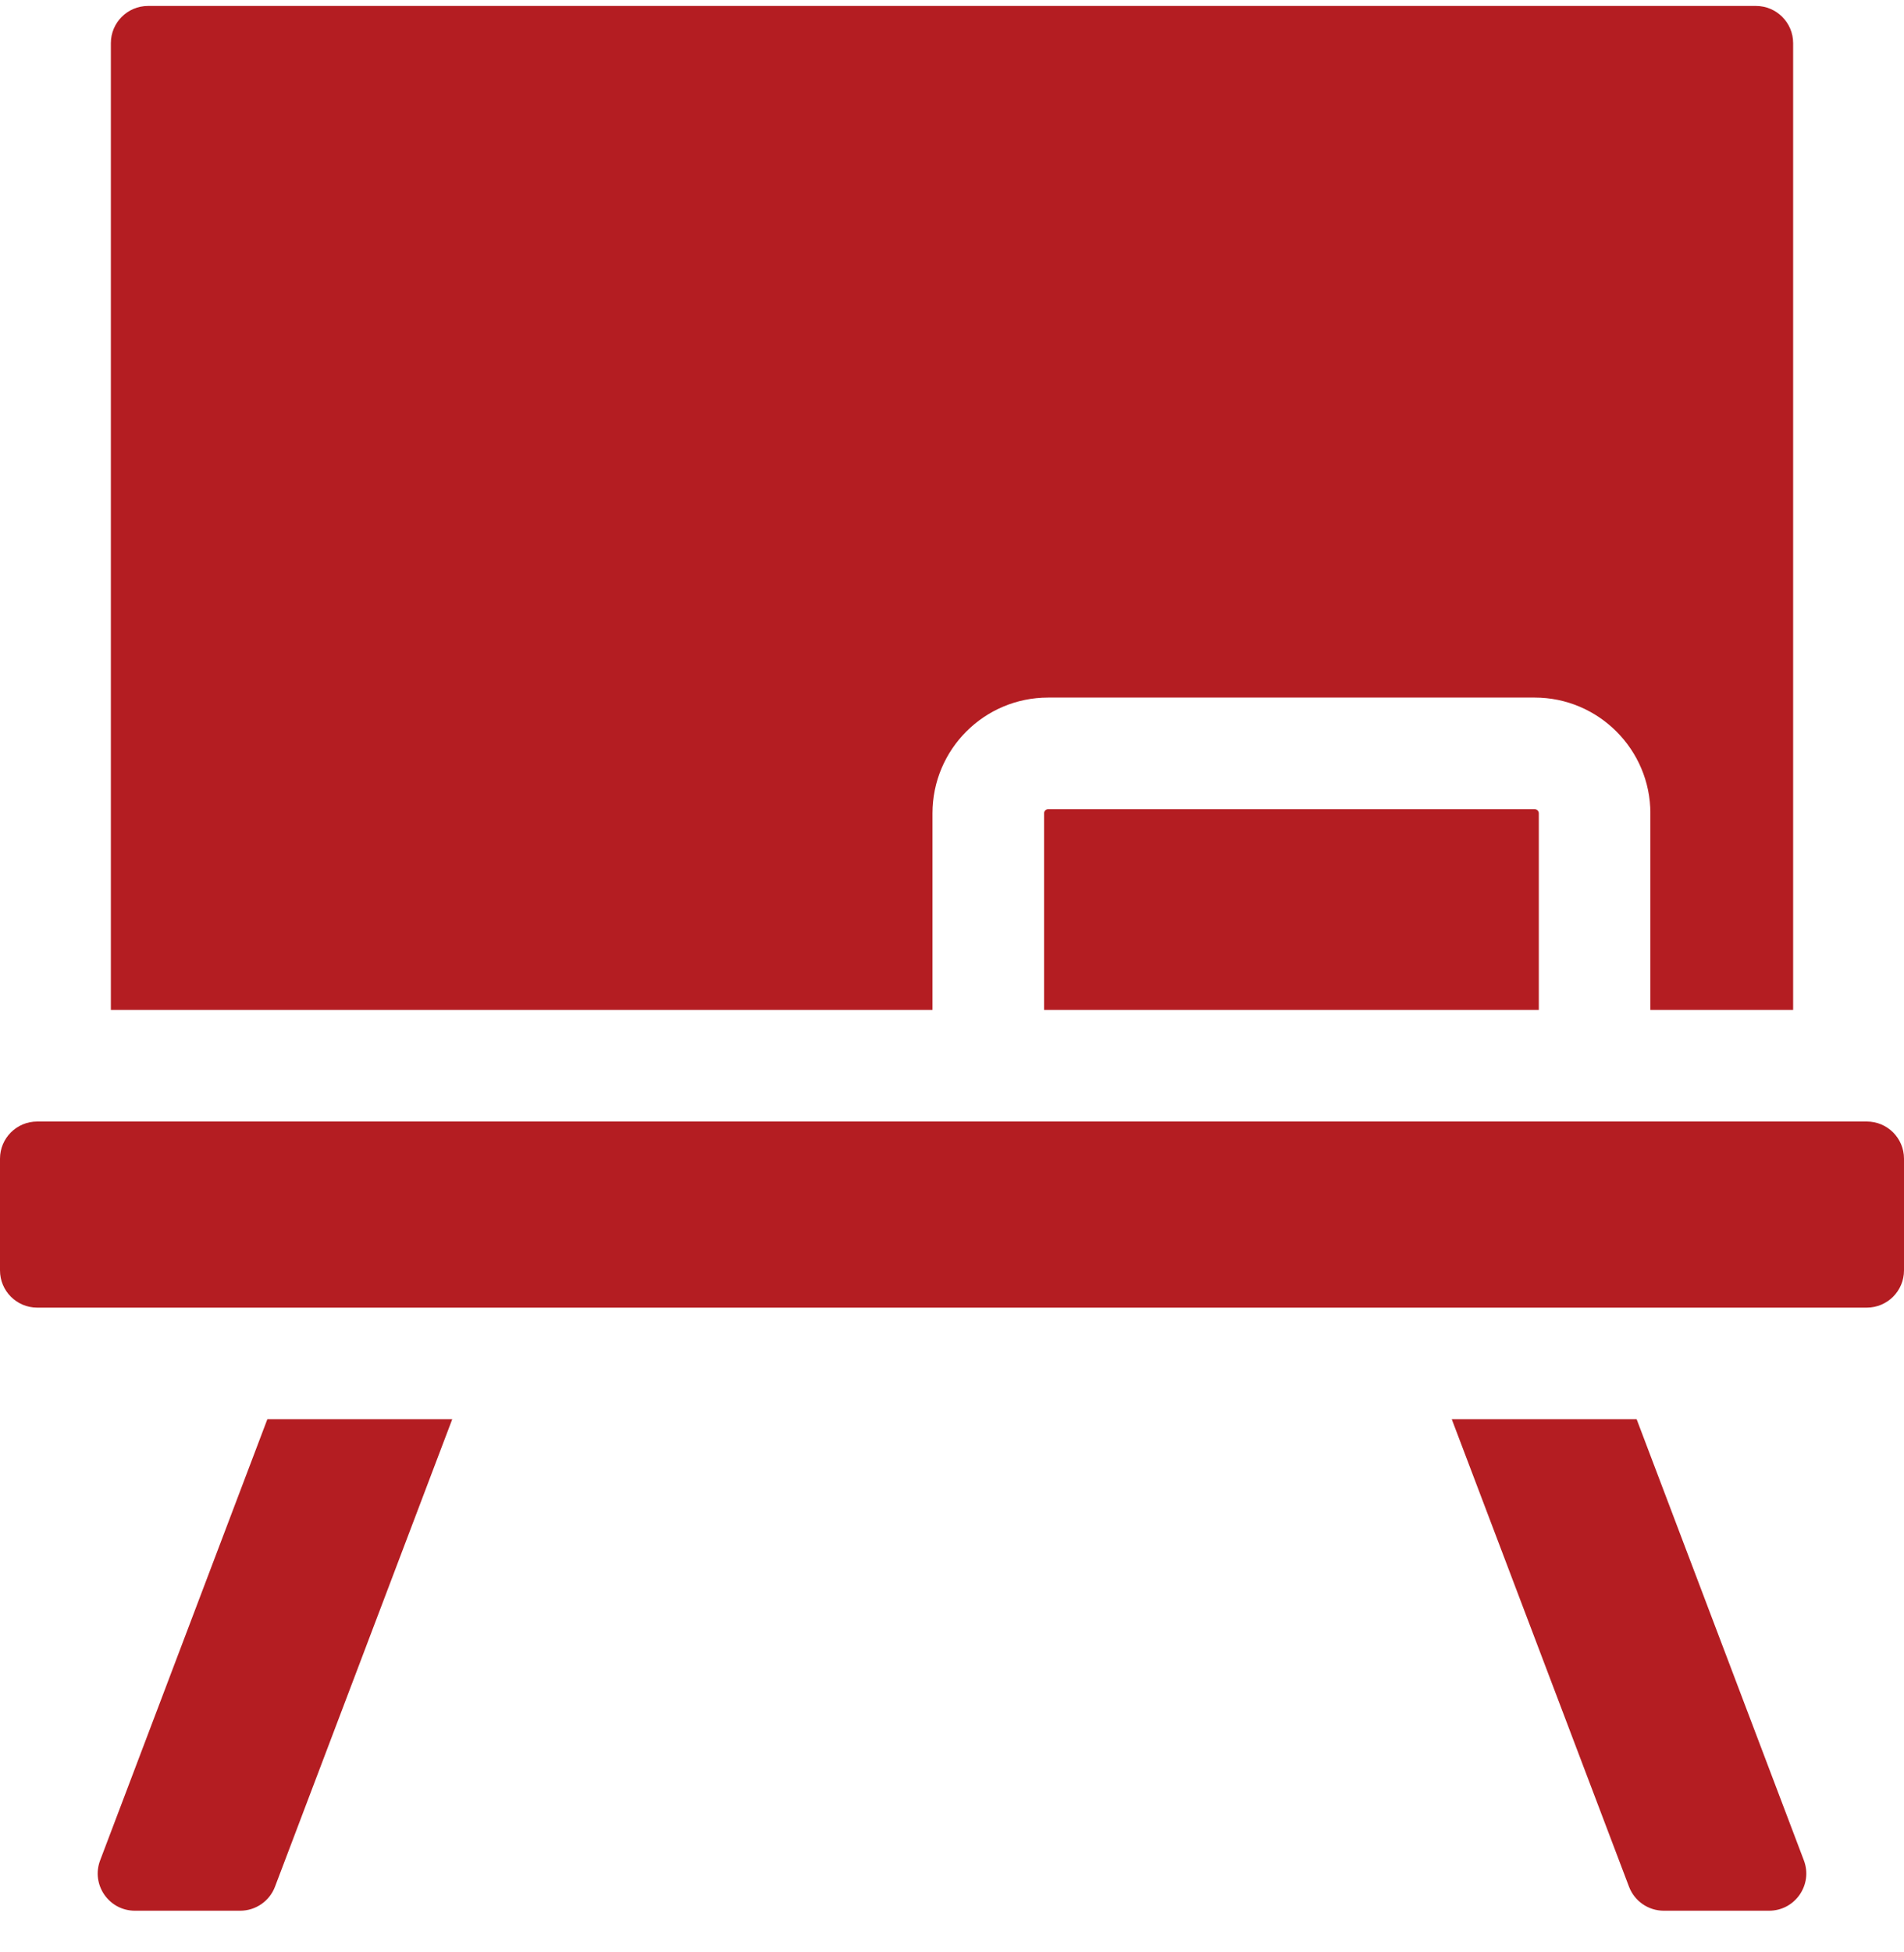 <?xml version="1.0" encoding="UTF-8"?>
<svg xmlns="http://www.w3.org/2000/svg" width="40" height="41" viewBox="0 0 40 41" fill="none">
  <g clip-path="url(#clip0_346_14510)">
    <path d="M2.104 39.067C1.91 39.578 2.288 40.125 2.834 40.125H5.047C5.371 40.125 5.662 39.924 5.777 39.621L9.501 29.803H5.617L2.104 39.067Z" fill="#B41D22"></path>
    <path d="M34.383 29.803H30.499L34.223 39.621C34.338 39.924 34.629 40.125 34.953 40.125H37.166C37.712 40.125 38.09 39.578 37.896 39.067L34.383 29.803Z" fill="#B41D22"></path>
    <path d="M39.219 23.552H0.781C0.35 23.552 0 23.901 0 24.333V26.678C0 27.11 0.35 27.46 0.781 27.46H39.219C39.65 27.46 40 27.11 40 26.678V24.333C40 23.901 39.65 23.552 39.219 23.552Z" fill="#B41D22"></path>
    <path d="M19.59 17.08C19.59 15.737 20.678 14.649 22.02 14.649H32.241C33.581 14.649 34.672 15.74 34.672 17.08V21.208H37.671V0.906C37.671 0.475 37.321 0.125 36.89 0.125H3.11C2.679 0.125 2.329 0.475 2.329 0.906V21.208H19.59V17.08Z" fill="#B41D22"></path>
    <path d="M22.02 16.993C21.972 16.993 21.934 17.032 21.934 17.08V21.209H32.328C32.328 20.442 32.328 17.898 32.328 17.08C32.328 17.032 32.289 16.993 32.241 16.993H22.02Z" fill="#B41D22"></path>
  </g>
  <defs>
    <clipPath id="clip0_346_14510">
      <rect width="40" height="40" fill="white" transform="translate(0 0.125)"></rect>
    </clipPath>
  </defs>
</svg>
